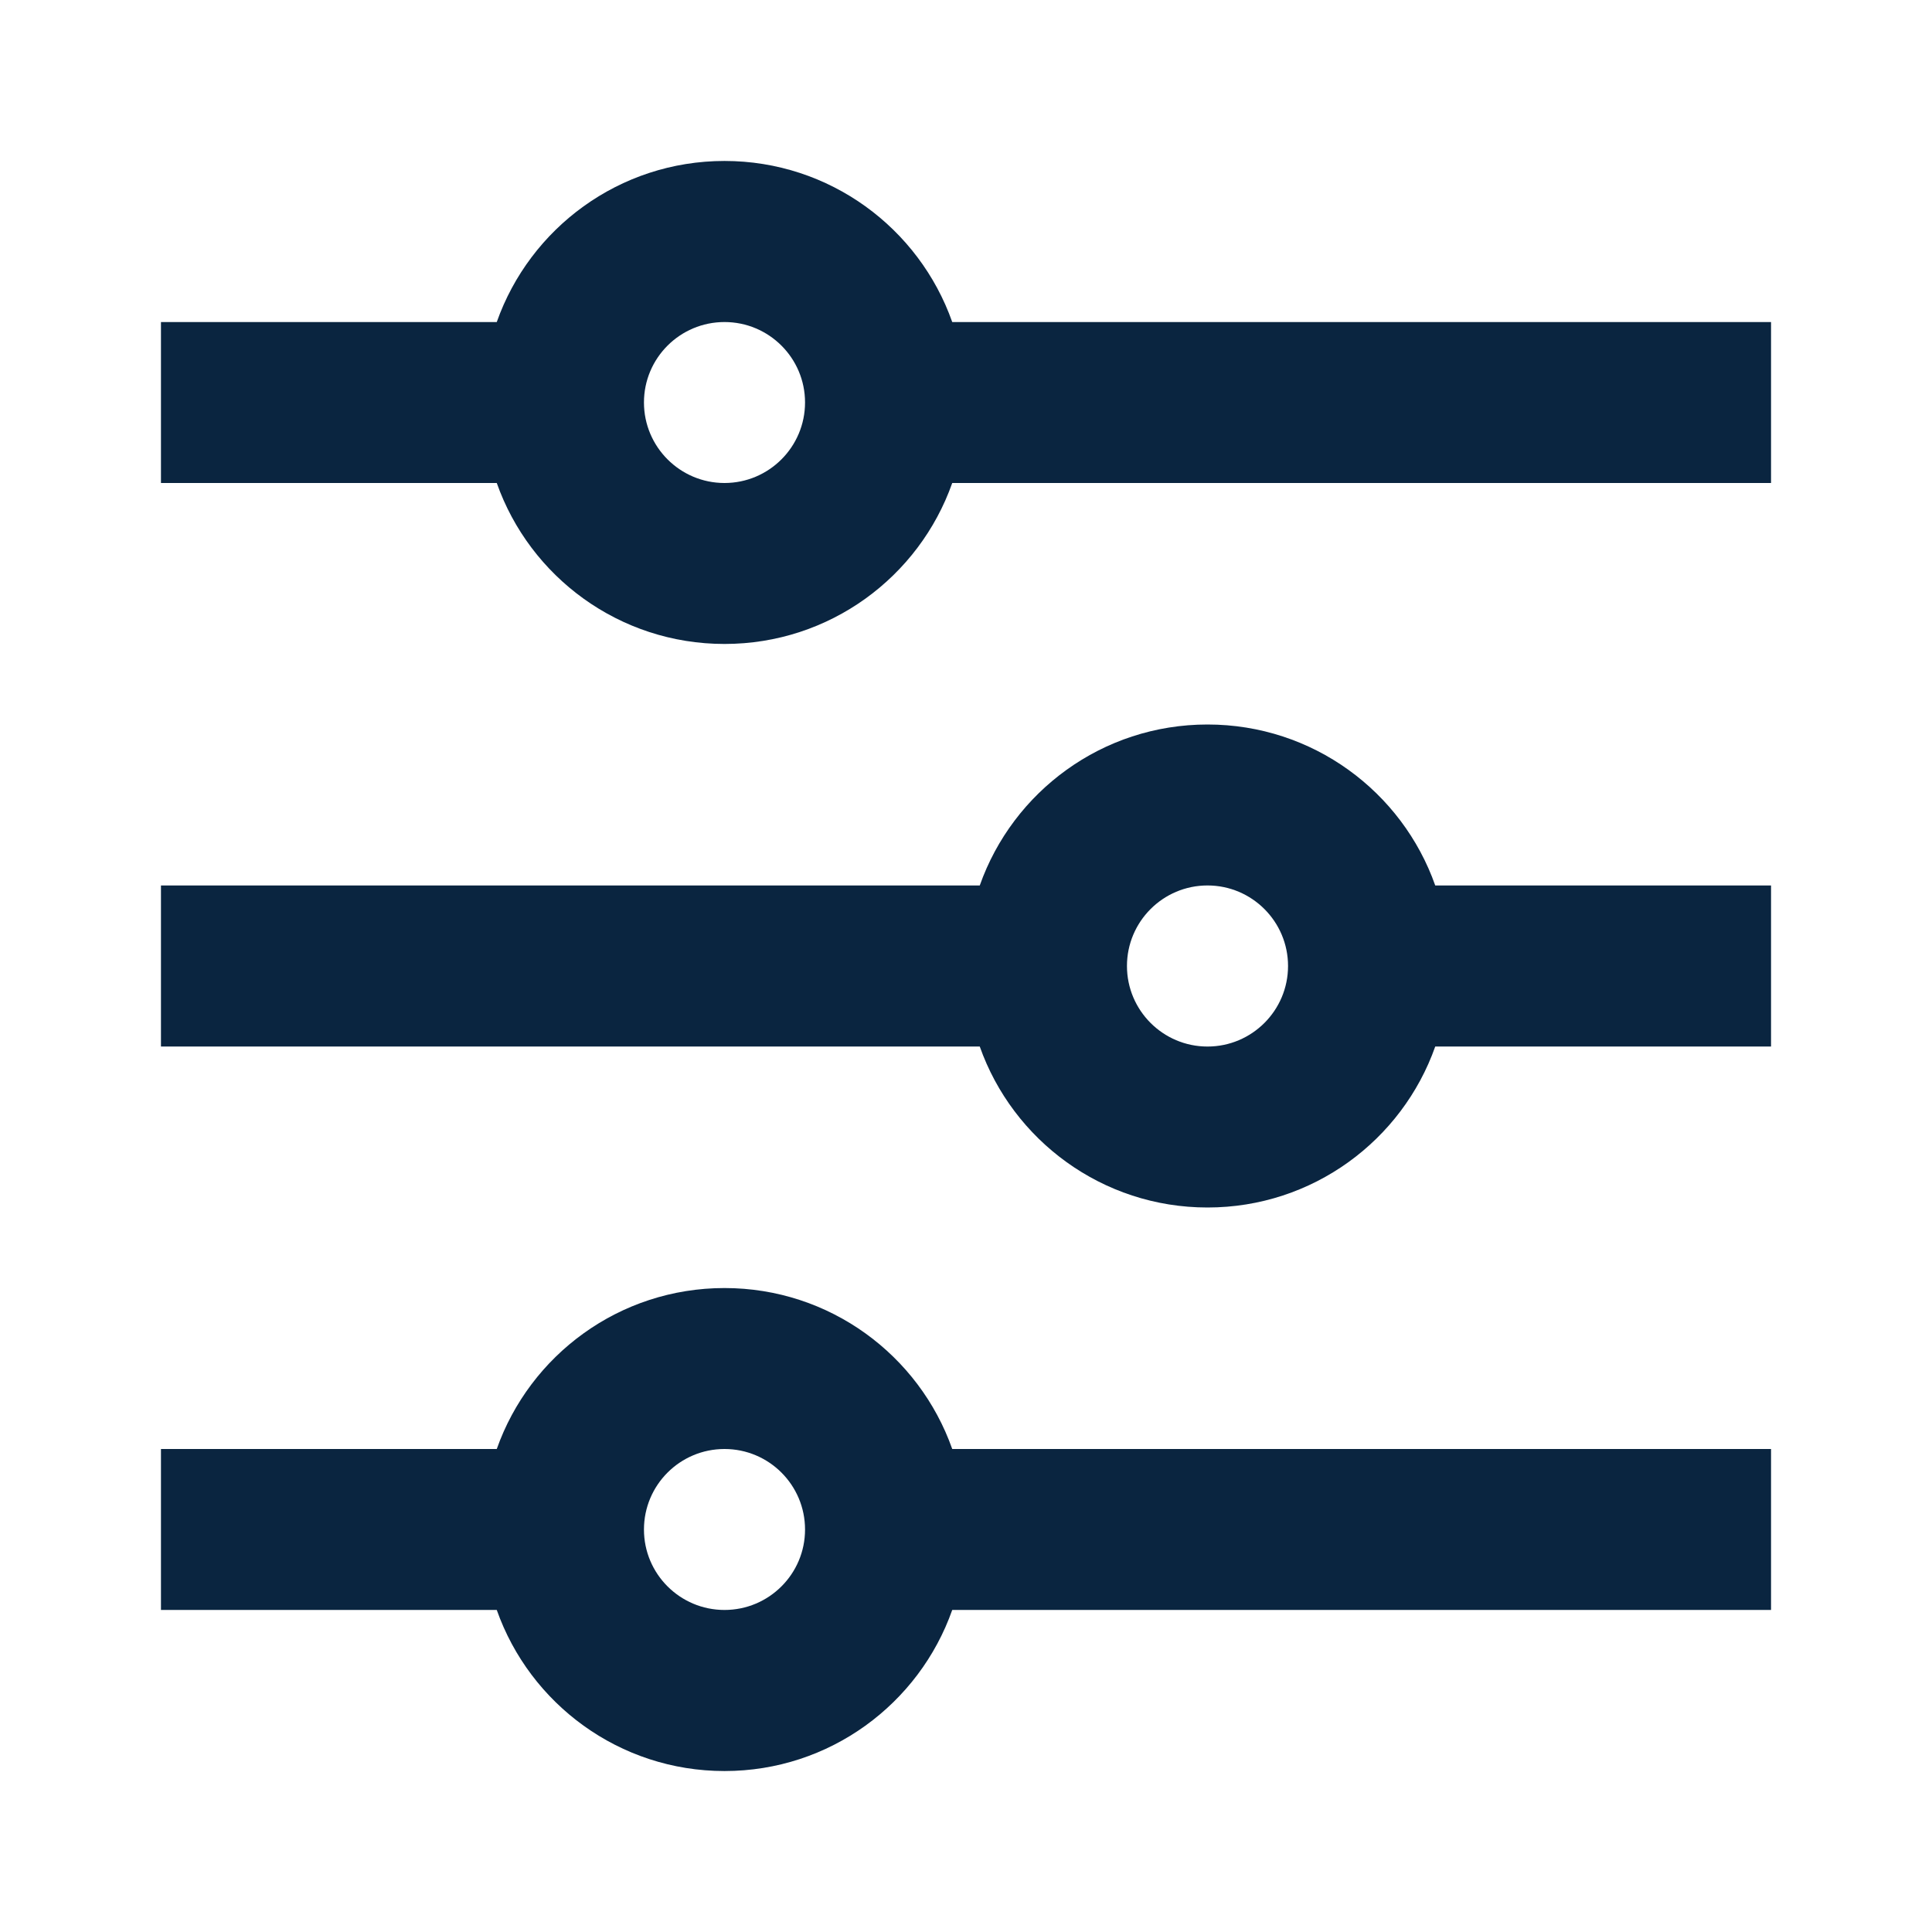 <svg width="16" height="16" viewBox="0 0 16 16" fill="none" xmlns="http://www.w3.org/2000/svg">
<path d="M4.114 12C4.388 11.223 5.129 10.667 6 10.667C6.871 10.667 7.612 11.223 7.886 12H14.667V13.333H7.886C7.612 14.11 6.871 14.667 6 14.667C5.129 14.667 4.388 14.11 4.114 13.333H1.333V12H4.114ZM8.114 7.333C8.388 6.556 9.129 6 10 6C10.871 6 11.612 6.556 11.886 7.333H14.667V8.667H11.886C11.612 9.443 10.871 10 10 10C9.129 10 8.388 9.443 8.114 8.667H1.333V7.333H8.114ZM4.114 2.667C4.388 1.89 5.129 1.333 6 1.333C6.871 1.333 7.612 1.89 7.886 2.667H14.667V4H7.886C7.612 4.777 6.871 5.333 6 5.333C5.129 5.333 4.388 4.777 4.114 4H1.333V2.667H4.114ZM6 4C6.368 4 6.667 3.701 6.667 3.333C6.667 2.965 6.368 2.667 6 2.667C5.632 2.667 5.333 2.965 5.333 3.333C5.333 3.701 5.632 4 6 4ZM10 8.667C10.368 8.667 10.667 8.368 10.667 8C10.667 7.632 10.368 7.333 10 7.333C9.632 7.333 9.333 7.632 9.333 8C9.333 8.368 9.632 8.667 10 8.667ZM6 13.333C6.368 13.333 6.667 13.035 6.667 12.667C6.667 12.298 6.368 12 6 12C5.632 12 5.333 12.298 5.333 12.667C5.333 13.035 5.632 13.333 6 13.333Z" fill="#0A2540"/>
</svg>

